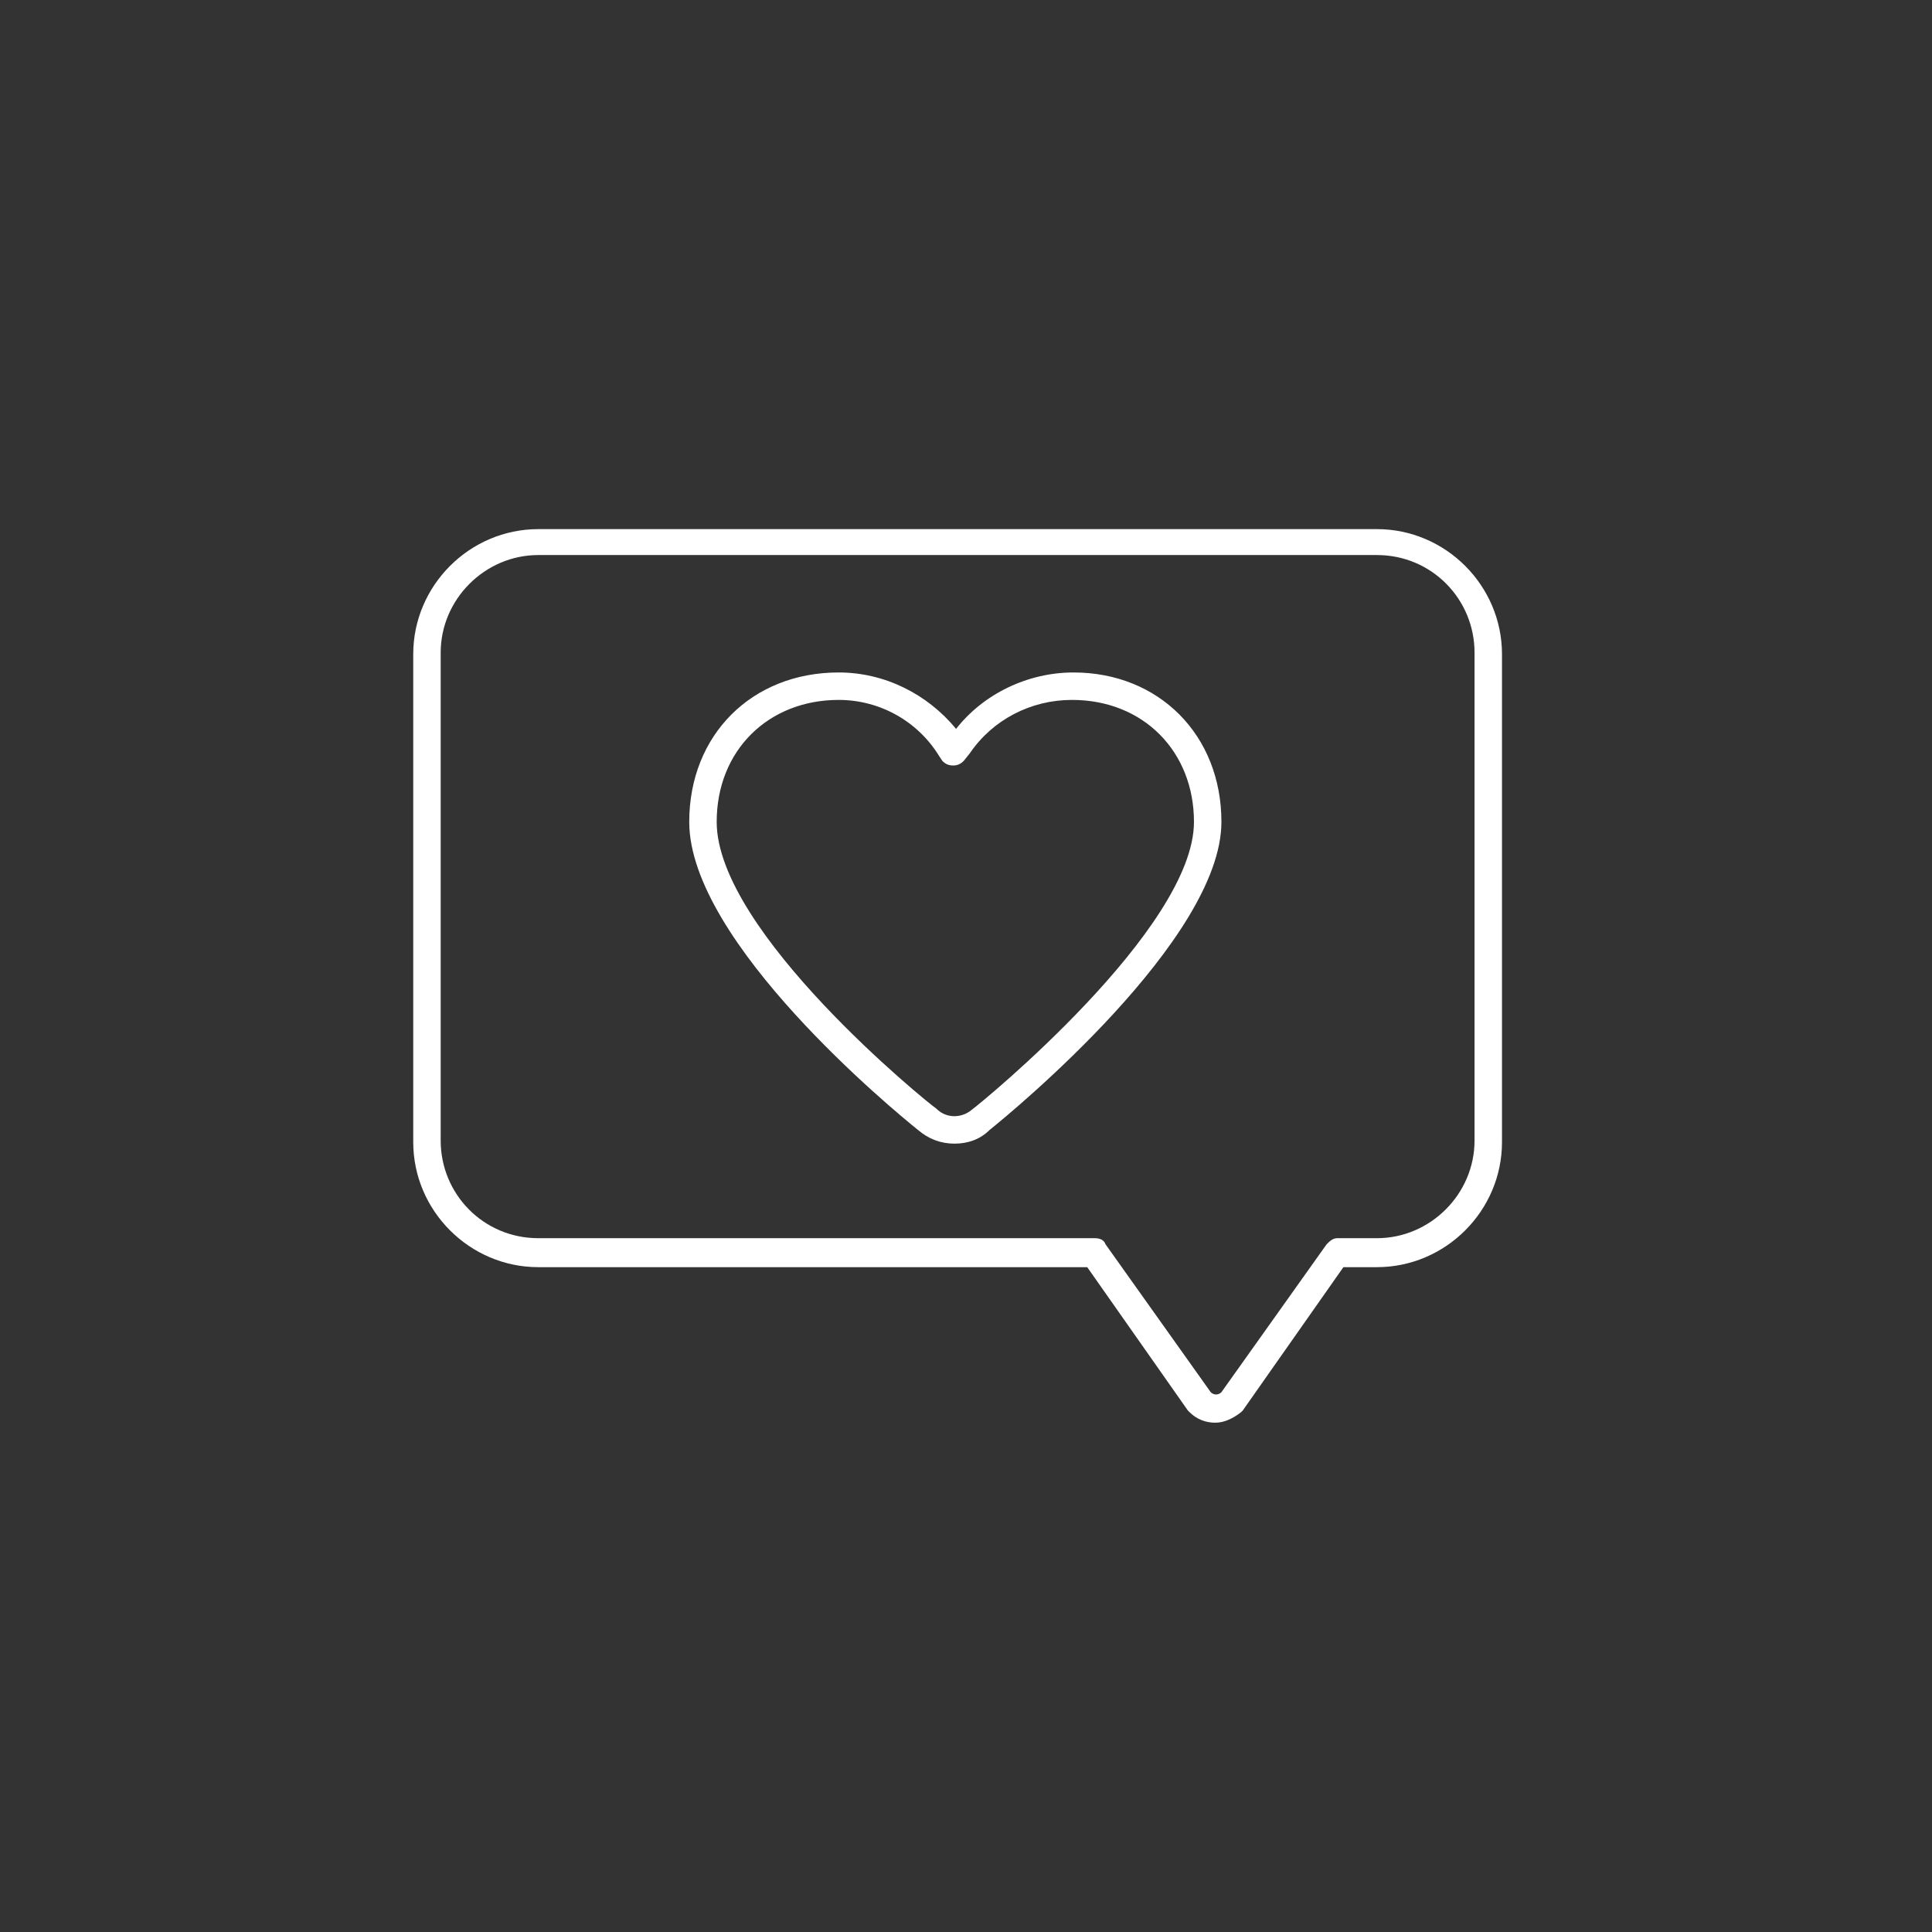 <?xml version="1.0" encoding="utf-8"?>
<!-- Generator: Adobe Illustrator 18.0.0, SVG Export Plug-In . SVG Version: 6.00 Build 0)  -->
<!DOCTYPE svg PUBLIC "-//W3C//DTD SVG 1.1//EN" "http://www.w3.org/Graphics/SVG/1.1/DTD/svg11.dtd">
<svg version="1.1" id="Layer_1" xmlns="http://www.w3.org/2000/svg" xmlns:xlink="http://www.w3.org/1999/xlink" x="0px" y="0px"
	 viewBox="0 0 126.7 126.7" enable-background="new 0 0 126.7 126.7" xml:space="preserve">
<rect x="0" y="0" width="126.7" height="126.7" fill="#333333" stroke="none"/>
<g>
	<g>
		<g>
			<path fill="#FFFFFF" d="M79.7,93.3c-0.6,0-1.2-0.2-1.7-0.7c0,0-0.1-0.1-0.1-0.1l-6.6-9.4h-36c-4.5,0-8.2-3.7-8.2-8.2v-32
				c0-4.5,3.7-8.2,8.2-8.2h55c4.5,0,8.2,3.7,8.2,8.2v32c0,4.5-3.7,8.2-8.2,8.2h-2.2l-6.6,9.4c0,0-0.1,0.1-0.1,0.1
				C80.9,93,80.3,93.3,79.7,93.3z M79.4,91.3c0.2,0.2,0.5,0.2,0.7,0l6.9-9.7c0.2-0.2,0.4-0.4,0.7-0.4h2.6c3.5,0,6.4-2.9,6.4-6.4v-32
				c0-3.5-2.8-6.4-6.4-6.4h-55c-3.5,0-6.4,2.9-6.4,6.4v32c0,3.5,2.8,6.4,6.4,6.4h36.5c0.3,0,0.6,0.1,0.7,0.4L79.4,91.3z"/>
		</g>
	</g>
	<g>
		<g>
			<g>
				<path fill="#FFFFFF" d="M62.6,75c-0.9,0-1.7-0.3-2.4-0.9c-1.5-1.2-15-12.3-15-20.2c0-5.7,4.1-9.8,9.8-9.8c3,0,5.8,1.4,7.7,3.7
					c1.8-2.3,4.7-3.7,7.7-3.7c5.6,0,9.7,4.1,9.7,9.8c0,7.7-13.7,19-15.2,20.2C64.3,74.7,63.5,75,62.6,75z M55,45.9c-4.6,0-8,3.3-8,8
					c0,7.2,13.8,18.4,14.4,18.8c0.7,0.7,1.7,0.6,2.3,0.1c0.7-0.5,14.6-11.9,14.6-18.9c0-4.6-3.3-8-8-8c-2.7,0-5.2,1.3-6.7,3.5
					l-0.4,0.5c-0.2,0.2-0.4,0.3-0.7,0.3c-0.3,0-0.5-0.1-0.7-0.3l-0.2-0.3C60.2,47.3,57.7,45.9,55,45.9z"/>
			</g>
		</g>
	</g>
</g>
</svg>
